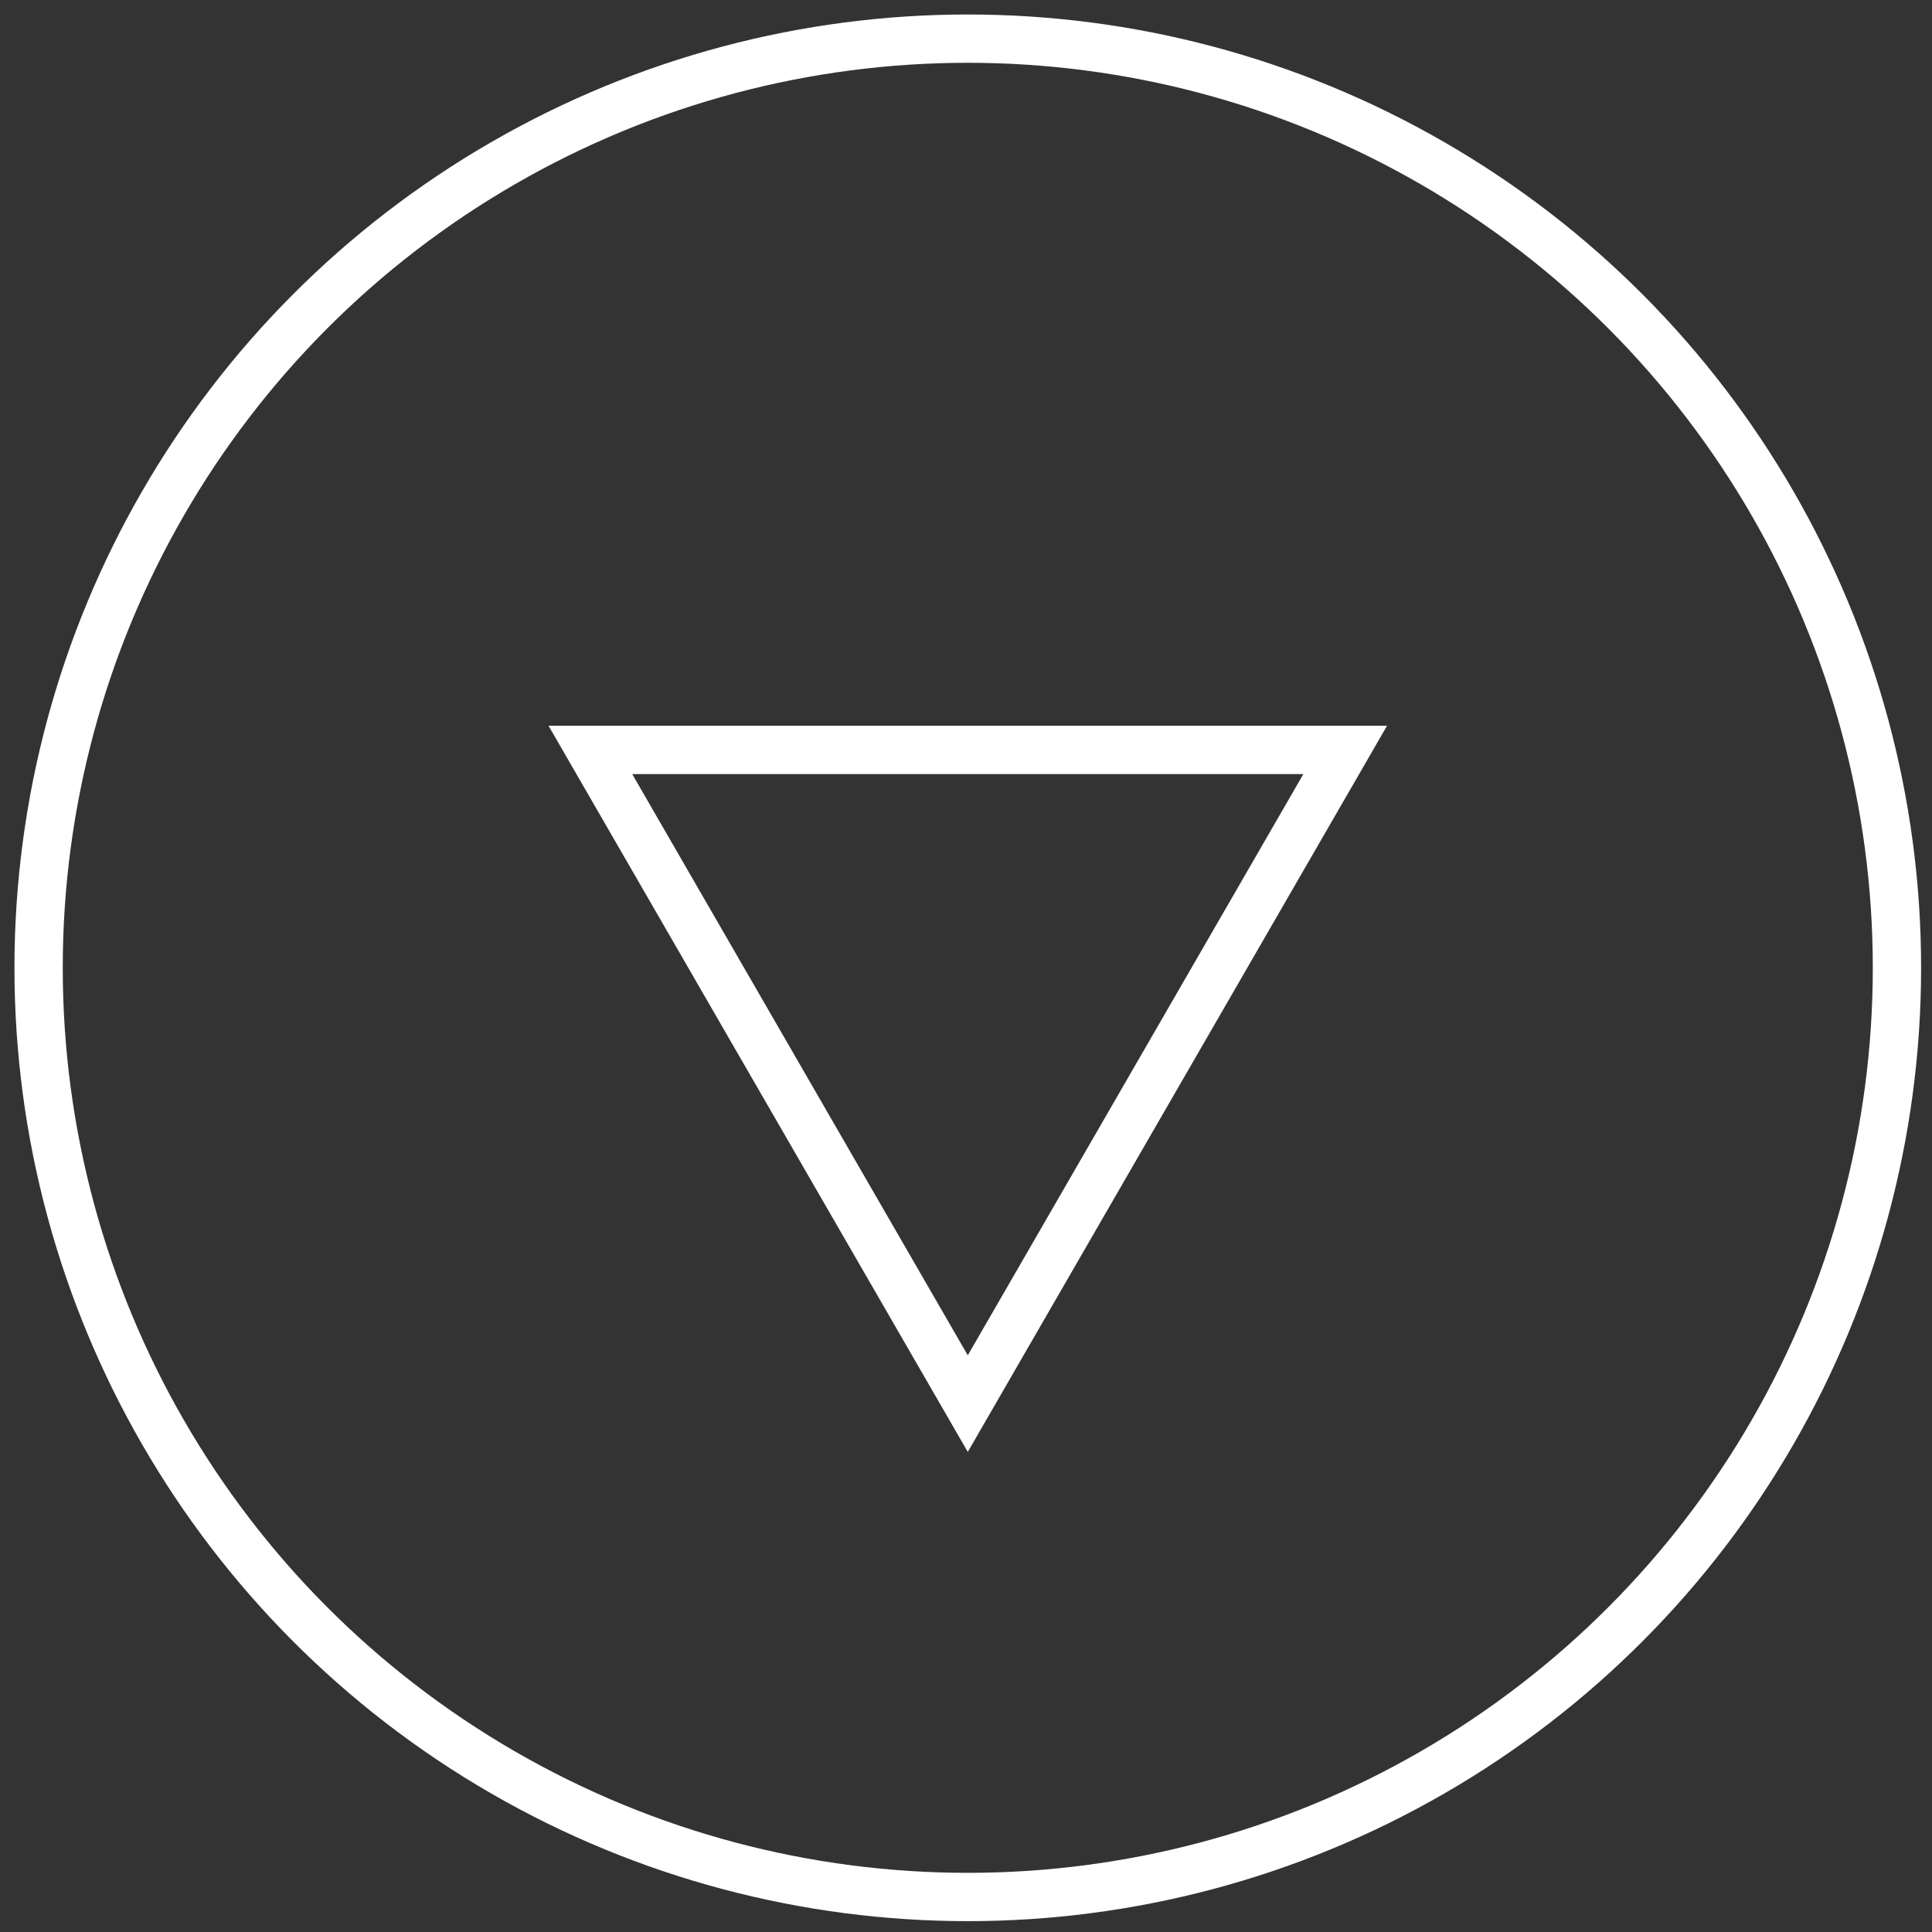 <?xml version="1.0" encoding="utf-8"?>
<!-- Generator: Adobe Illustrator 24.1.1, SVG Export Plug-In . SVG Version: 6.00 Build 0)  -->
<svg version="1.1" id="レイヤー_1" xmlns="http://www.w3.org/2000/svg" xmlns:xlink="http://www.w3.org/1999/xlink" x="0px"
	 y="0px" width="100px" height="100px" viewBox="0 0 100 100" style="enable-background:new 0 0 100 100;" xml:space="preserve">
<rect x="0" y="0" width="100" height="100" fill="#333333" stroke="none"/>
<style type="text/css">
	.st0{fill:#FFFFFF;stroke:#FFFFFF;stroke-width:1.3;stroke-miterlimit:10;}
	.st1{fill:none;stroke:#FFFFFF;stroke-width:2.5;stroke-miterlimit:10;}
</style>
<path class="st0" d="M163.092,1c-27.114,0-49.094,21.98-49.094,49.094s21.98,49.094,49.094,49.094s49.094-21.98,49.094-49.094
	S190.206,1,163.092,1z M151.579,70.035V30.153l34.539,19.941L151.579,70.035z"/>
<circle class="st1" cx="50.092" cy="50.094" r="48.094"/>
<polygon class="st1" points="50.092,72.651 69.627,38.816 30.558,38.816 "/>
<g>
</g>
<g>
</g>
<g>
</g>
<g>
</g>
<g>
</g>
<g>
</g>
<g>
</g>
<g>
</g>
<g>
</g>
<g>
</g>
<g>
</g>
<g>
</g>
<g>
</g>
<g>
</g>
<g>
</g>
</svg>
